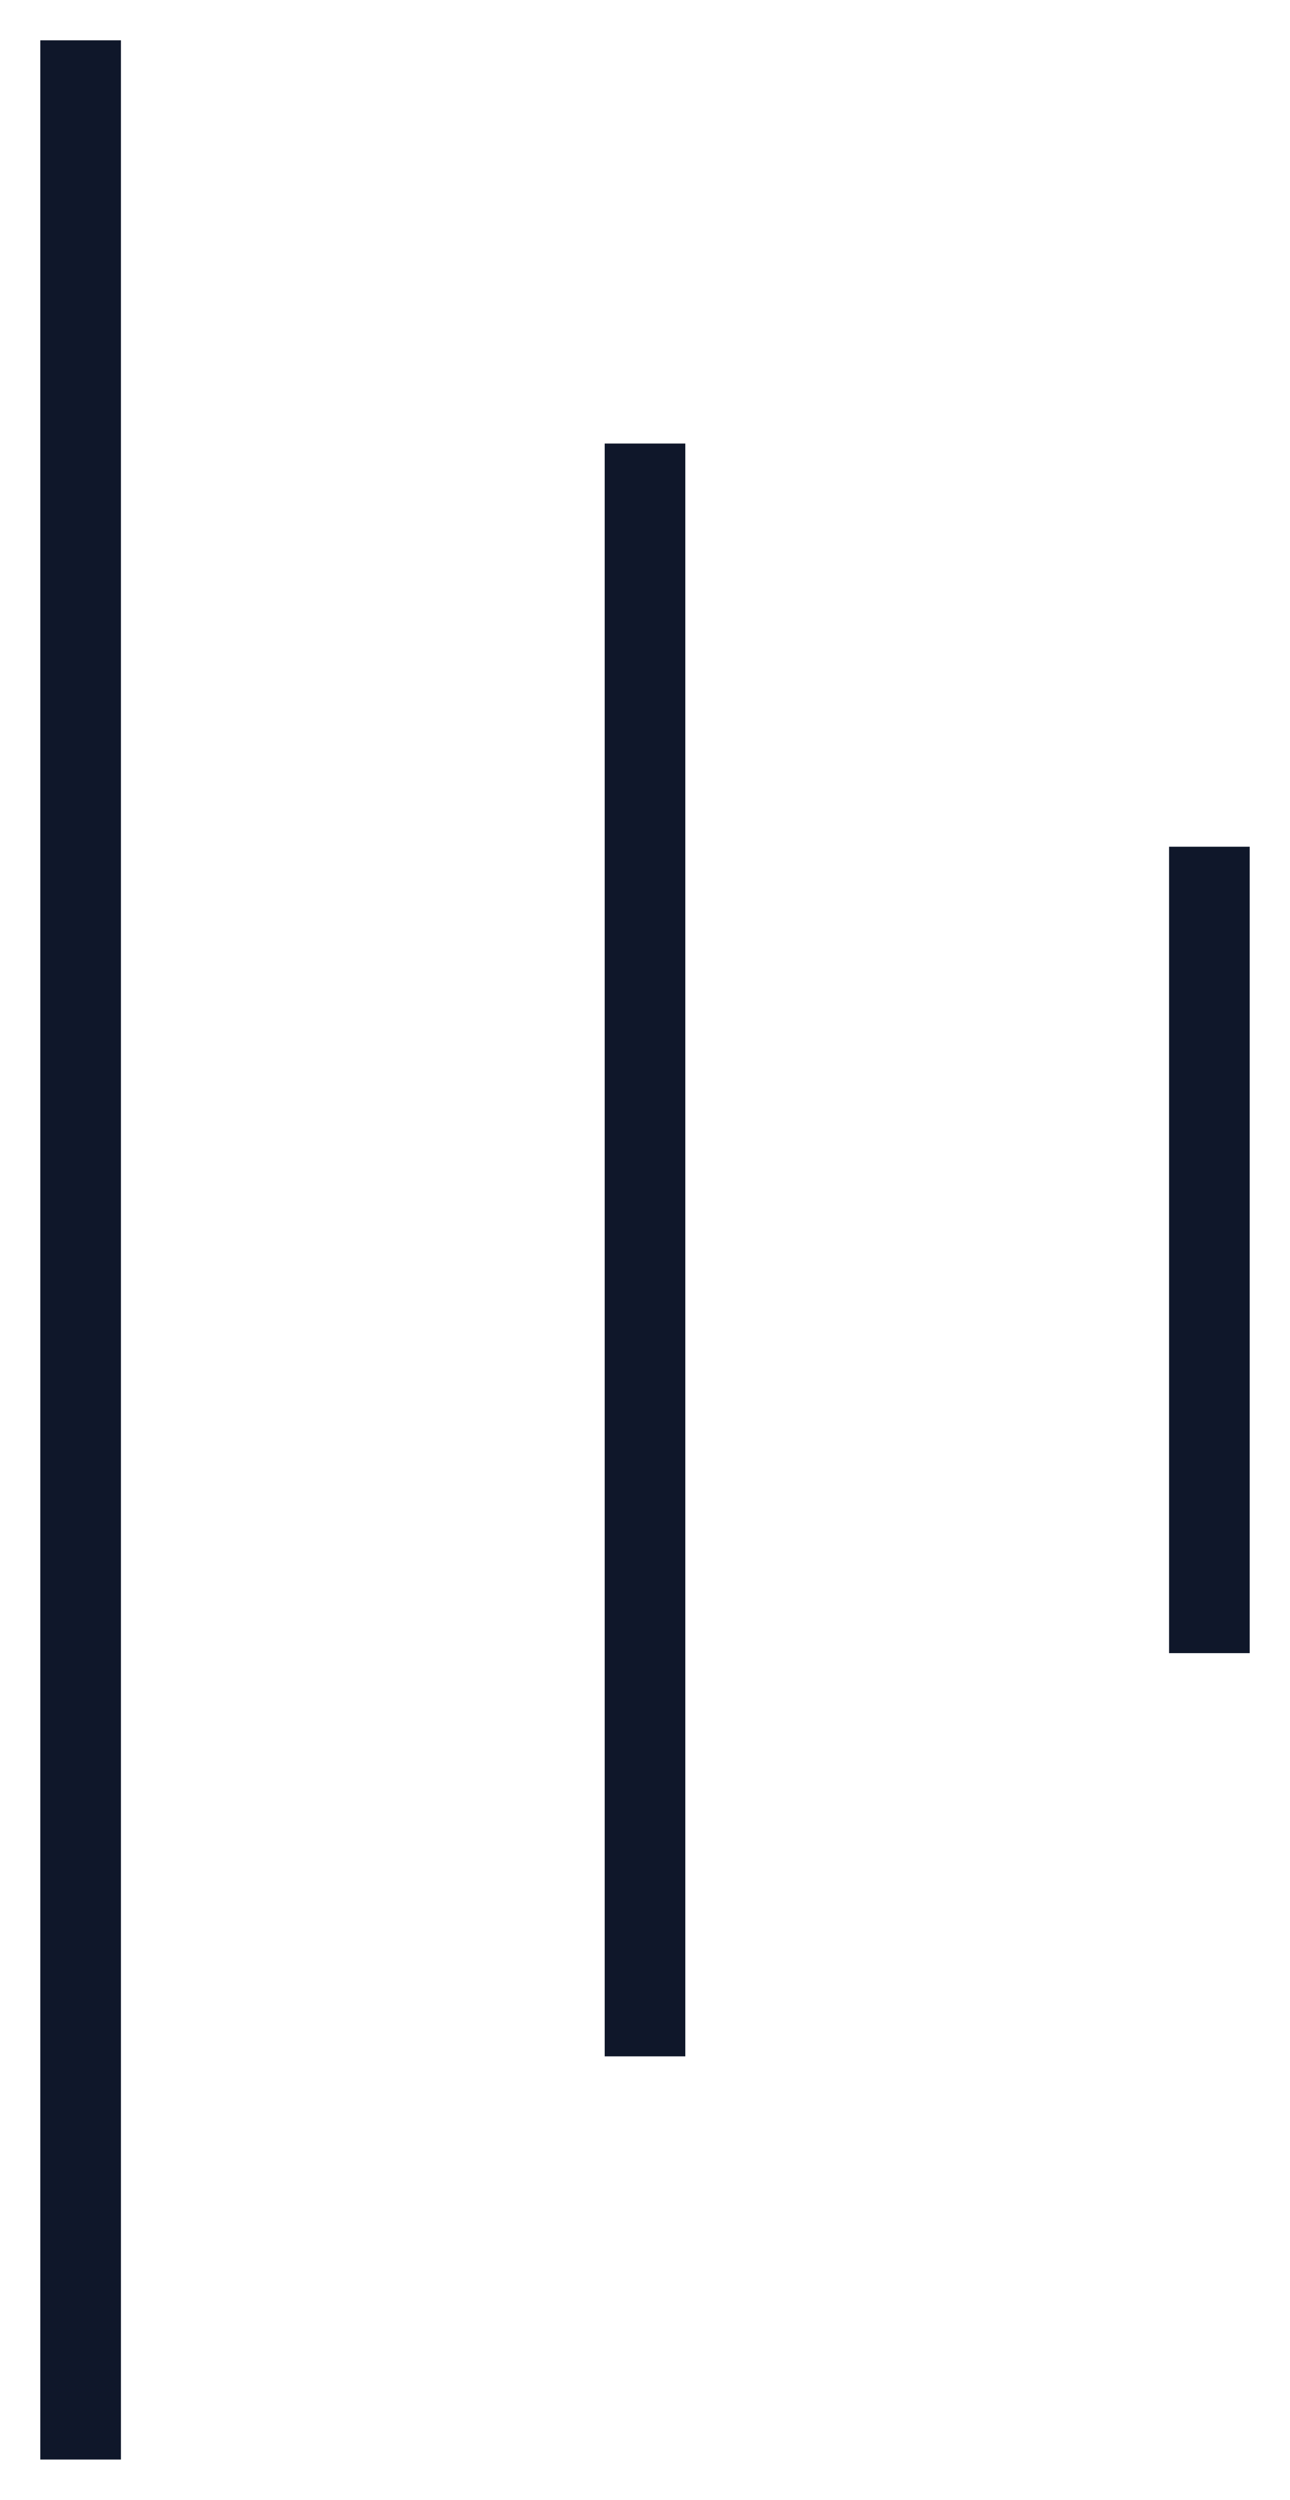 <svg width="16" height="31" viewBox="0 0 16 31" fill="none" xmlns="http://www.w3.org/2000/svg">
<g clip-path="url(#clip0_25_4628)">
<g clip-path="url(#clip1_25_4628)">
<g clip-path="url(#clip2_25_4628)">
<g clip-path="url(#clip3_25_4628)">
<path d="M15 10.5V20.5M8 5.5V25.5M1 0.5V30.5" stroke="#0F172A"/>
</g>
</g>
</g>
</g>
<defs>
<clipPath id="clip0_25_4628">
<rect width="15" height="30" fill="white" transform="translate(0.5 0.5)"/>
</clipPath>
<clipPath id="clip1_25_4628">
<rect width="15" height="30" fill="white" transform="translate(0.5 0.5)"/>
</clipPath>
<clipPath id="clip2_25_4628">
<rect width="15" height="30" fill="white" transform="translate(0.5 0.5)"/>
</clipPath>
<clipPath id="clip3_25_4628">
<rect width="15" height="30" fill="white" transform="translate(0.5 0.5)"/>
</clipPath>
</defs>
</svg>
